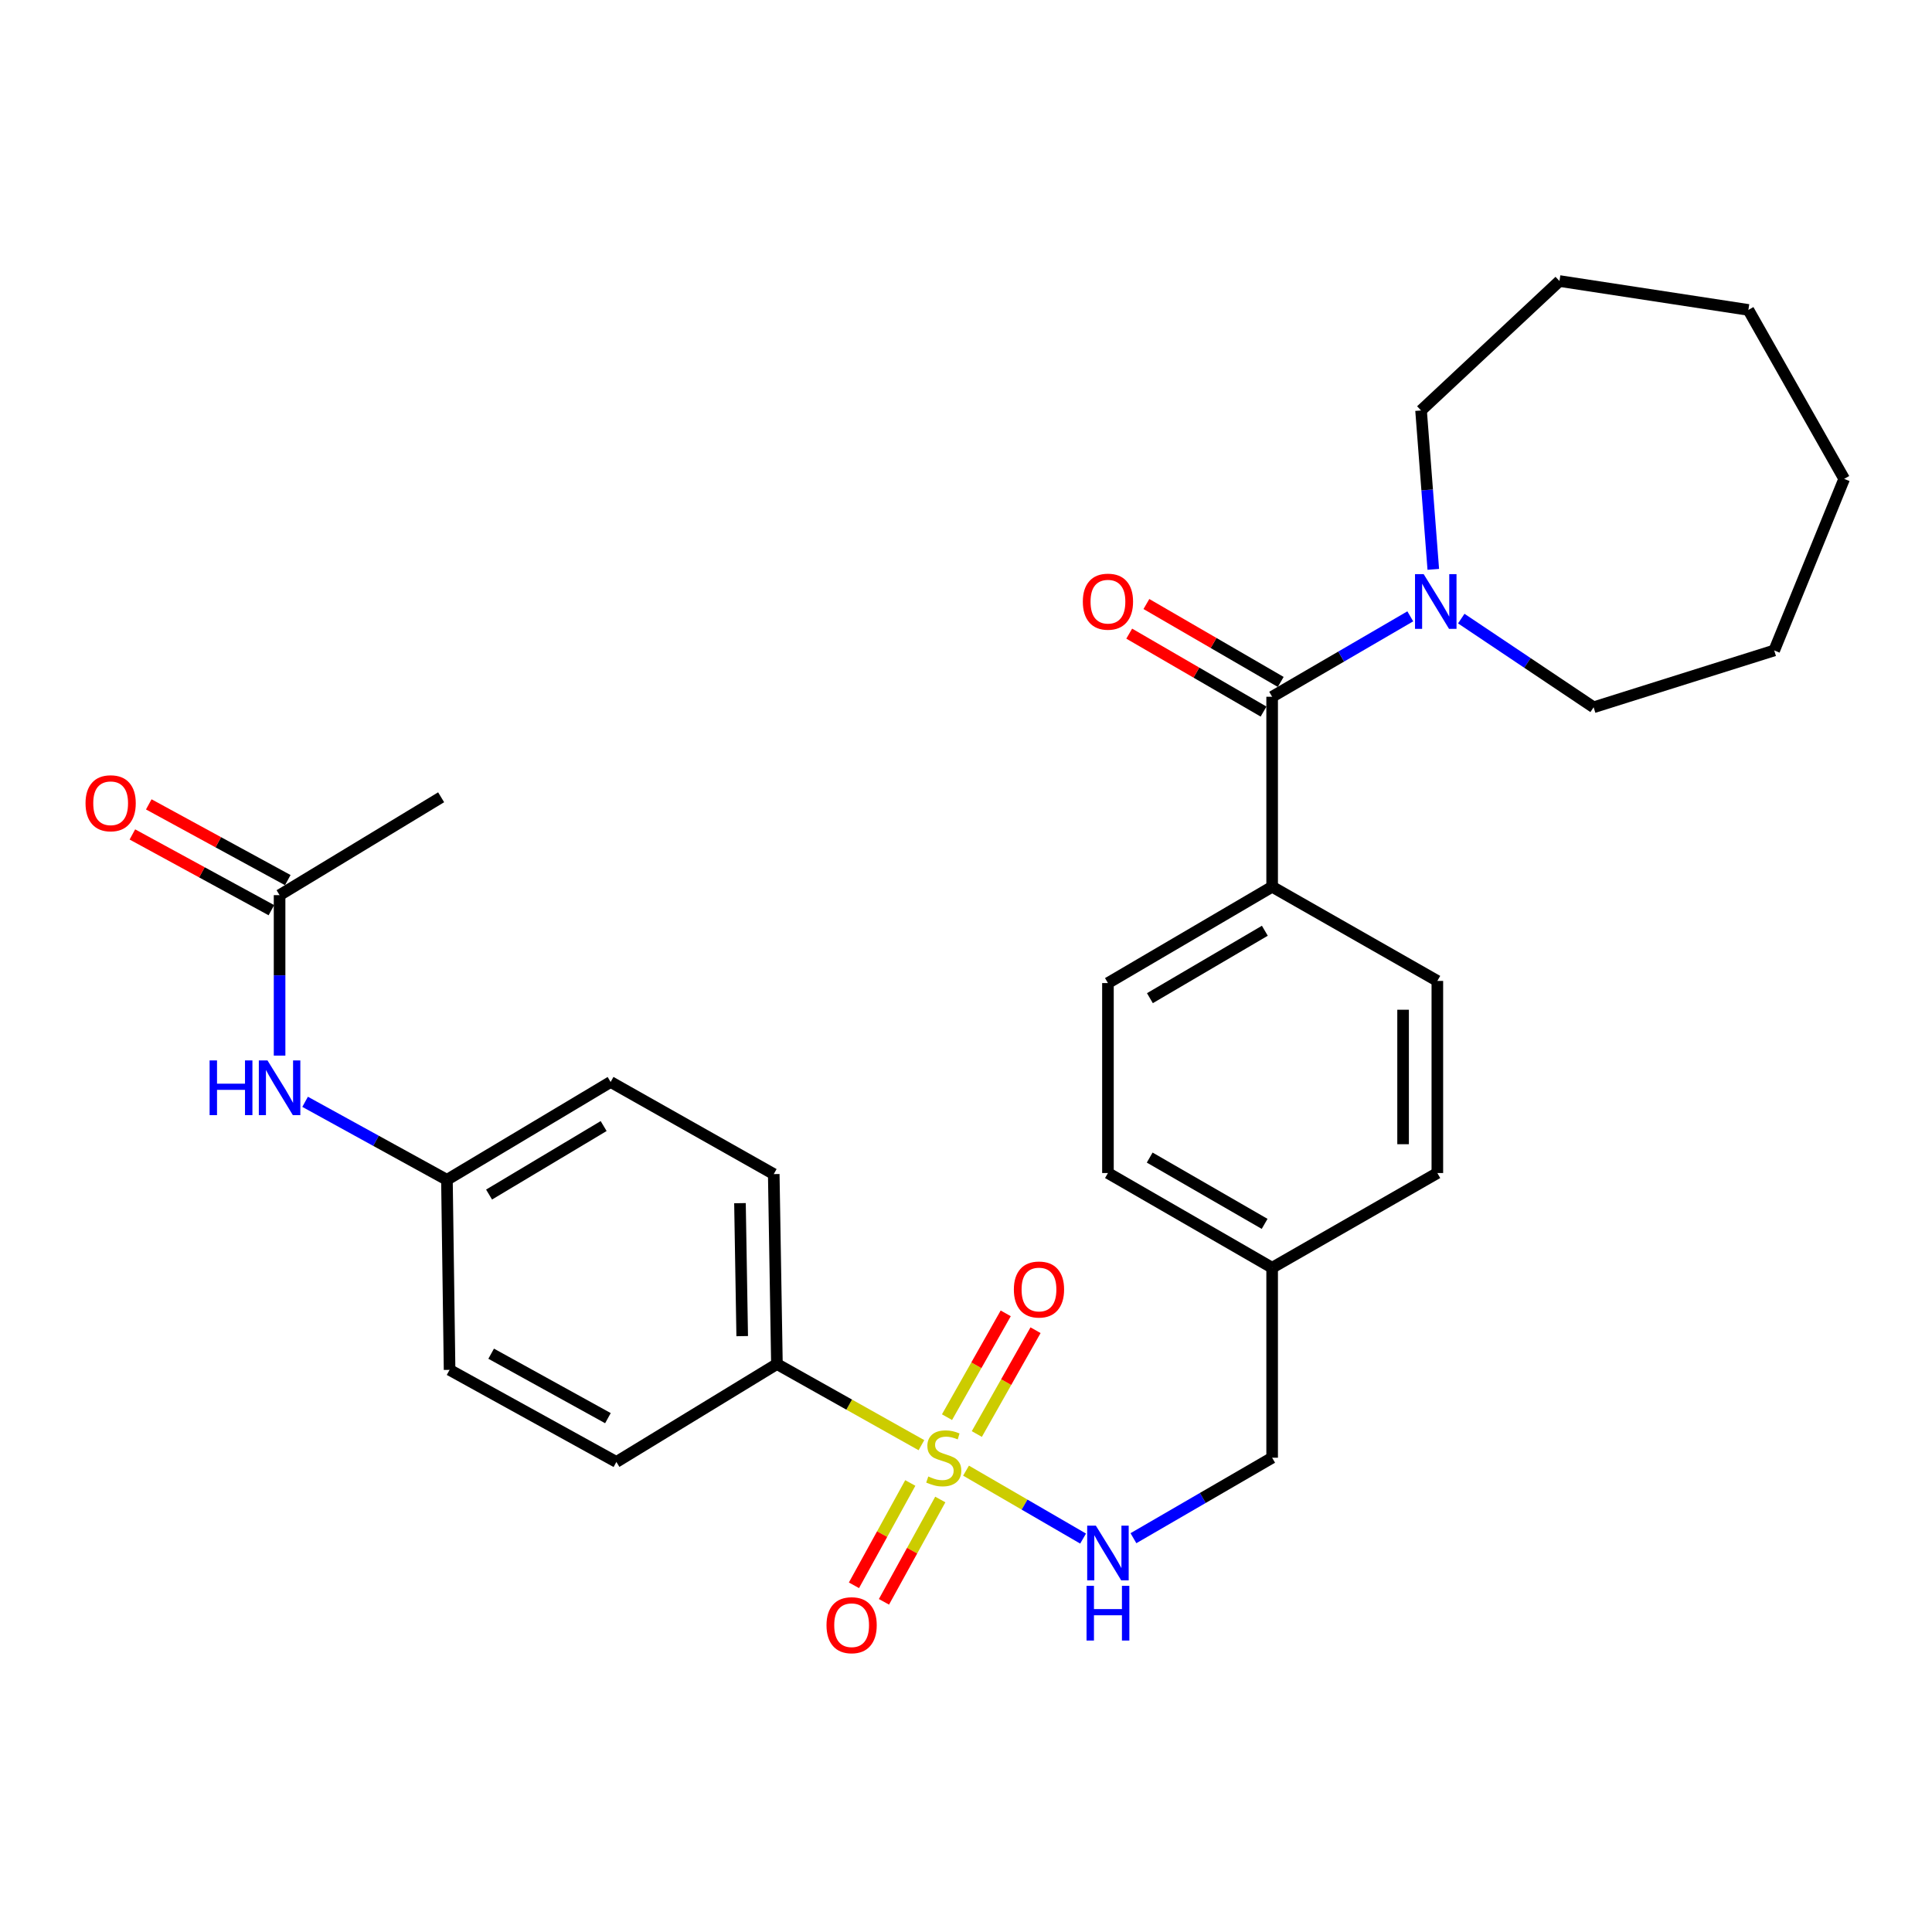 <?xml version='1.0' encoding='iso-8859-1'?>
<svg version='1.1' baseProfile='full'
              xmlns='http://www.w3.org/2000/svg'
                      xmlns:rdkit='http://www.rdkit.org/xml'
                      xmlns:xlink='http://www.w3.org/1999/xlink'
                  xml:space='preserve'
width='1000px' height='1000px' viewBox='0 0 1000 1000'>
<!-- END OF HEADER -->
<rect style='opacity:1.0;fill:#FFFFFF;stroke:none' width='1000' height='1000' x='0' y='0'> </rect>
<path class='bond-2' d='M 500.02,761.204 L 530.314,778.785' style='fill:none;fill-rule:evenodd;stroke:#CCCC00;stroke-width:6px;stroke-linecap:butt;stroke-linejoin:miter;stroke-opacity:1' />
<path class='bond-2' d='M 530.314,778.785 L 560.608,796.365' style='fill:none;fill-rule:evenodd;stroke:#0000FF;stroke-width:6px;stroke-linecap:butt;stroke-linejoin:miter;stroke-opacity:1' />
<path class='bond-3' d='M 476.927,748.021 L 439.532,727.024' style='fill:none;fill-rule:evenodd;stroke:#CCCC00;stroke-width:6px;stroke-linecap:butt;stroke-linejoin:miter;stroke-opacity:1' />
<path class='bond-3' d='M 439.532,727.024 L 402.136,706.027' style='fill:none;fill-rule:evenodd;stroke:#000000;stroke-width:6px;stroke-linecap:butt;stroke-linejoin:miter;stroke-opacity:1' />
<path class='bond-4' d='M 505.602,742.251 L 520.799,715.383' style='fill:none;fill-rule:evenodd;stroke:#CCCC00;stroke-width:6px;stroke-linecap:butt;stroke-linejoin:miter;stroke-opacity:1' />
<path class='bond-4' d='M 520.799,715.383 L 535.996,688.515' style='fill:none;fill-rule:evenodd;stroke:#FF0000;stroke-width:6px;stroke-linecap:butt;stroke-linejoin:miter;stroke-opacity:1' />
<path class='bond-4' d='M 490.169,733.522 L 505.366,706.654' style='fill:none;fill-rule:evenodd;stroke:#CCCC00;stroke-width:6px;stroke-linecap:butt;stroke-linejoin:miter;stroke-opacity:1' />
<path class='bond-4' d='M 505.366,706.654 L 520.563,679.786' style='fill:none;fill-rule:evenodd;stroke:#FF0000;stroke-width:6px;stroke-linecap:butt;stroke-linejoin:miter;stroke-opacity:1' />
<path class='bond-5' d='M 471.164,767.586 L 456.584,794.068' style='fill:none;fill-rule:evenodd;stroke:#CCCC00;stroke-width:6px;stroke-linecap:butt;stroke-linejoin:miter;stroke-opacity:1' />
<path class='bond-5' d='M 456.584,794.068 L 442.004,820.55' style='fill:none;fill-rule:evenodd;stroke:#FF0000;stroke-width:6px;stroke-linecap:butt;stroke-linejoin:miter;stroke-opacity:1' />
<path class='bond-5' d='M 486.696,776.137 L 472.116,802.619' style='fill:none;fill-rule:evenodd;stroke:#CCCC00;stroke-width:6px;stroke-linecap:butt;stroke-linejoin:miter;stroke-opacity:1' />
<path class='bond-5' d='M 472.116,802.619 L 457.536,829.101' style='fill:none;fill-rule:evenodd;stroke:#FF0000;stroke-width:6px;stroke-linecap:butt;stroke-linejoin:miter;stroke-opacity:1' />
<path class='bond-0' d='M 658.458,360.639 L 658.458,458.984' style='fill:none;fill-rule:evenodd;stroke:#000000;stroke-width:6px;stroke-linecap:butt;stroke-linejoin:miter;stroke-opacity:1' />
<path class='bond-1' d='M 658.458,360.639 L 694.209,339.828' style='fill:none;fill-rule:evenodd;stroke:#000000;stroke-width:6px;stroke-linecap:butt;stroke-linejoin:miter;stroke-opacity:1' />
<path class='bond-1' d='M 694.209,339.828 L 729.96,319.017' style='fill:none;fill-rule:evenodd;stroke:#0000FF;stroke-width:6px;stroke-linecap:butt;stroke-linejoin:miter;stroke-opacity:1' />
<path class='bond-9' d='M 662.907,352.971 L 628.141,332.804' style='fill:none;fill-rule:evenodd;stroke:#000000;stroke-width:6px;stroke-linecap:butt;stroke-linejoin:miter;stroke-opacity:1' />
<path class='bond-9' d='M 628.141,332.804 L 593.375,312.637' style='fill:none;fill-rule:evenodd;stroke:#FF0000;stroke-width:6px;stroke-linecap:butt;stroke-linejoin:miter;stroke-opacity:1' />
<path class='bond-9' d='M 654.01,368.308 L 619.244,348.141' style='fill:none;fill-rule:evenodd;stroke:#000000;stroke-width:6px;stroke-linecap:butt;stroke-linejoin:miter;stroke-opacity:1' />
<path class='bond-9' d='M 619.244,348.141 L 584.479,327.973' style='fill:none;fill-rule:evenodd;stroke:#FF0000;stroke-width:6px;stroke-linecap:butt;stroke-linejoin:miter;stroke-opacity:1' />
<path class='bond-22' d='M 756.349,320.183 L 790.603,343.135' style='fill:none;fill-rule:evenodd;stroke:#0000FF;stroke-width:6px;stroke-linecap:butt;stroke-linejoin:miter;stroke-opacity:1' />
<path class='bond-22' d='M 790.603,343.135 L 824.858,366.087' style='fill:none;fill-rule:evenodd;stroke:#000000;stroke-width:6px;stroke-linecap:butt;stroke-linejoin:miter;stroke-opacity:1' />
<path class='bond-23' d='M 741.869,294.7 L 738.702,253.581' style='fill:none;fill-rule:evenodd;stroke:#0000FF;stroke-width:6px;stroke-linecap:butt;stroke-linejoin:miter;stroke-opacity:1' />
<path class='bond-23' d='M 738.702,253.581 L 735.536,212.463' style='fill:none;fill-rule:evenodd;stroke:#000000;stroke-width:6px;stroke-linecap:butt;stroke-linejoin:miter;stroke-opacity:1' />
<path class='bond-16' d='M 586.667,796.171 L 622.563,775.34' style='fill:none;fill-rule:evenodd;stroke:#0000FF;stroke-width:6px;stroke-linecap:butt;stroke-linejoin:miter;stroke-opacity:1' />
<path class='bond-16' d='M 622.563,775.34 L 658.458,754.51' style='fill:none;fill-rule:evenodd;stroke:#000000;stroke-width:6px;stroke-linecap:butt;stroke-linejoin:miter;stroke-opacity:1' />
<path class='bond-11' d='M 402.136,706.027 L 400.491,607.712' style='fill:none;fill-rule:evenodd;stroke:#000000;stroke-width:6px;stroke-linecap:butt;stroke-linejoin:miter;stroke-opacity:1' />
<path class='bond-11' d='M 384.162,691.576 L 383.01,622.756' style='fill:none;fill-rule:evenodd;stroke:#000000;stroke-width:6px;stroke-linecap:butt;stroke-linejoin:miter;stroke-opacity:1' />
<path class='bond-12' d='M 402.136,706.027 L 319.04,756.706' style='fill:none;fill-rule:evenodd;stroke:#000000;stroke-width:6px;stroke-linecap:butt;stroke-linejoin:miter;stroke-opacity:1' />
<path class='bond-6' d='M 658.458,458.984 L 573.471,508.836' style='fill:none;fill-rule:evenodd;stroke:#000000;stroke-width:6px;stroke-linecap:butt;stroke-linejoin:miter;stroke-opacity:1' />
<path class='bond-6' d='M 654.681,481.755 L 595.19,516.651' style='fill:none;fill-rule:evenodd;stroke:#000000;stroke-width:6px;stroke-linecap:butt;stroke-linejoin:miter;stroke-opacity:1' />
<path class='bond-30' d='M 658.458,458.984 L 743.968,507.723' style='fill:none;fill-rule:evenodd;stroke:#000000;stroke-width:6px;stroke-linecap:butt;stroke-linejoin:miter;stroke-opacity:1' />
<path class='bond-7' d='M 144.711,463.328 L 144.711,504.853' style='fill:none;fill-rule:evenodd;stroke:#000000;stroke-width:6px;stroke-linecap:butt;stroke-linejoin:miter;stroke-opacity:1' />
<path class='bond-7' d='M 144.711,504.853 L 144.711,546.379' style='fill:none;fill-rule:evenodd;stroke:#0000FF;stroke-width:6px;stroke-linecap:butt;stroke-linejoin:miter;stroke-opacity:1' />
<path class='bond-10' d='M 148.953,455.543 L 112.977,435.94' style='fill:none;fill-rule:evenodd;stroke:#000000;stroke-width:6px;stroke-linecap:butt;stroke-linejoin:miter;stroke-opacity:1' />
<path class='bond-10' d='M 112.977,435.94 L 77.002,416.338' style='fill:none;fill-rule:evenodd;stroke:#FF0000;stroke-width:6px;stroke-linecap:butt;stroke-linejoin:miter;stroke-opacity:1' />
<path class='bond-10' d='M 140.469,471.112 L 104.494,451.51' style='fill:none;fill-rule:evenodd;stroke:#000000;stroke-width:6px;stroke-linecap:butt;stroke-linejoin:miter;stroke-opacity:1' />
<path class='bond-10' d='M 104.494,451.51 L 68.519,431.907' style='fill:none;fill-rule:evenodd;stroke:#FF0000;stroke-width:6px;stroke-linecap:butt;stroke-linejoin:miter;stroke-opacity:1' />
<path class='bond-24' d='M 144.711,463.328 L 228.329,412.668' style='fill:none;fill-rule:evenodd;stroke:#000000;stroke-width:6px;stroke-linecap:butt;stroke-linejoin:miter;stroke-opacity:1' />
<path class='bond-8' d='M 157.923,570.298 L 194.628,590.488' style='fill:none;fill-rule:evenodd;stroke:#0000FF;stroke-width:6px;stroke-linecap:butt;stroke-linejoin:miter;stroke-opacity:1' />
<path class='bond-8' d='M 194.628,590.488 L 231.334,610.677' style='fill:none;fill-rule:evenodd;stroke:#000000;stroke-width:6px;stroke-linecap:butt;stroke-linejoin:miter;stroke-opacity:1' />
<path class='bond-19' d='M 400.491,607.712 L 316.055,560.027' style='fill:none;fill-rule:evenodd;stroke:#000000;stroke-width:6px;stroke-linecap:butt;stroke-linejoin:miter;stroke-opacity:1' />
<path class='bond-18' d='M 319.04,756.706 L 232.703,709.041' style='fill:none;fill-rule:evenodd;stroke:#000000;stroke-width:6px;stroke-linecap:butt;stroke-linejoin:miter;stroke-opacity:1' />
<path class='bond-18' d='M 314.659,734.034 L 254.223,700.669' style='fill:none;fill-rule:evenodd;stroke:#000000;stroke-width:6px;stroke-linecap:butt;stroke-linejoin:miter;stroke-opacity:1' />
<path class='bond-13' d='M 573.471,508.836 L 573.471,607.16' style='fill:none;fill-rule:evenodd;stroke:#000000;stroke-width:6px;stroke-linecap:butt;stroke-linejoin:miter;stroke-opacity:1' />
<path class='bond-14' d='M 743.968,507.723 L 743.968,607.16' style='fill:none;fill-rule:evenodd;stroke:#000000;stroke-width:6px;stroke-linecap:butt;stroke-linejoin:miter;stroke-opacity:1' />
<path class='bond-14' d='M 726.237,522.638 L 726.237,592.245' style='fill:none;fill-rule:evenodd;stroke:#000000;stroke-width:6px;stroke-linecap:butt;stroke-linejoin:miter;stroke-opacity:1' />
<path class='bond-15' d='M 231.334,610.677 L 232.703,709.041' style='fill:none;fill-rule:evenodd;stroke:#000000;stroke-width:6px;stroke-linecap:butt;stroke-linejoin:miter;stroke-opacity:1' />
<path class='bond-29' d='M 231.334,610.677 L 316.055,560.027' style='fill:none;fill-rule:evenodd;stroke:#000000;stroke-width:6px;stroke-linecap:butt;stroke-linejoin:miter;stroke-opacity:1' />
<path class='bond-29' d='M 253.14,618.298 L 312.445,582.843' style='fill:none;fill-rule:evenodd;stroke:#000000;stroke-width:6px;stroke-linecap:butt;stroke-linejoin:miter;stroke-opacity:1' />
<path class='bond-17' d='M 658.458,754.51 L 658.458,656.185' style='fill:none;fill-rule:evenodd;stroke:#000000;stroke-width:6px;stroke-linecap:butt;stroke-linejoin:miter;stroke-opacity:1' />
<path class='bond-20' d='M 658.458,656.185 L 743.968,607.16' style='fill:none;fill-rule:evenodd;stroke:#000000;stroke-width:6px;stroke-linecap:butt;stroke-linejoin:miter;stroke-opacity:1' />
<path class='bond-21' d='M 658.458,656.185 L 573.471,607.16' style='fill:none;fill-rule:evenodd;stroke:#000000;stroke-width:6px;stroke-linecap:butt;stroke-linejoin:miter;stroke-opacity:1' />
<path class='bond-21' d='M 654.569,633.473 L 595.078,599.156' style='fill:none;fill-rule:evenodd;stroke:#000000;stroke-width:6px;stroke-linecap:butt;stroke-linejoin:miter;stroke-opacity:1' />
<path class='bond-25' d='M 824.858,366.087 L 918.326,336.674' style='fill:none;fill-rule:evenodd;stroke:#000000;stroke-width:6px;stroke-linecap:butt;stroke-linejoin:miter;stroke-opacity:1' />
<path class='bond-26' d='M 735.536,212.463 L 807.177,145.462' style='fill:none;fill-rule:evenodd;stroke:#000000;stroke-width:6px;stroke-linecap:butt;stroke-linejoin:miter;stroke-opacity:1' />
<path class='bond-27' d='M 918.326,336.674 L 954.545,247.864' style='fill:none;fill-rule:evenodd;stroke:#000000;stroke-width:6px;stroke-linecap:butt;stroke-linejoin:miter;stroke-opacity:1' />
<path class='bond-28' d='M 807.177,145.462 L 904.96,160.414' style='fill:none;fill-rule:evenodd;stroke:#000000;stroke-width:6px;stroke-linecap:butt;stroke-linejoin:miter;stroke-opacity:1' />
<path class='bond-31' d='M 954.545,247.864 L 904.96,160.414' style='fill:none;fill-rule:evenodd;stroke:#000000;stroke-width:6px;stroke-linecap:butt;stroke-linejoin:miter;stroke-opacity:1' />
<path  class='atom-0' d='M 480.483 764.23
Q 480.803 764.35, 482.123 764.91
Q 483.443 765.47, 484.883 765.83
Q 486.363 766.15, 487.803 766.15
Q 490.483 766.15, 492.043 764.87
Q 493.603 763.55, 493.603 761.27
Q 493.603 759.71, 492.803 758.75
Q 492.043 757.79, 490.843 757.27
Q 489.643 756.75, 487.643 756.15
Q 485.123 755.39, 483.603 754.67
Q 482.123 753.95, 481.043 752.43
Q 480.003 750.91, 480.003 748.35
Q 480.003 744.79, 482.403 742.59
Q 484.843 740.39, 489.643 740.39
Q 492.923 740.39, 496.643 741.95
L 495.723 745.03
Q 492.323 743.63, 489.763 743.63
Q 487.003 743.63, 485.483 744.79
Q 483.963 745.91, 484.003 747.87
Q 484.003 749.39, 484.763 750.31
Q 485.563 751.23, 486.683 751.75
Q 487.843 752.27, 489.763 752.87
Q 492.323 753.67, 493.843 754.47
Q 495.363 755.27, 496.443 756.91
Q 497.563 758.51, 497.563 761.27
Q 497.563 765.19, 494.923 767.31
Q 492.323 769.39, 487.963 769.39
Q 485.443 769.39, 483.523 768.83
Q 481.643 768.31, 479.403 767.39
L 480.483 764.23
' fill='#CCCC00'/>
<path  class='atom-2' d='M 736.89 297.179
L 746.17 312.179
Q 747.09 313.659, 748.57 316.339
Q 750.05 319.019, 750.13 319.179
L 750.13 297.179
L 753.89 297.179
L 753.89 325.499
L 750.01 325.499
L 740.05 309.099
Q 738.89 307.179, 737.65 304.979
Q 736.45 302.779, 736.09 302.099
L 736.09 325.499
L 732.41 325.499
L 732.41 297.179
L 736.89 297.179
' fill='#0000FF'/>
<path  class='atom-3' d='M 567.211 789.67
L 576.491 804.67
Q 577.411 806.15, 578.891 808.83
Q 580.371 811.51, 580.451 811.67
L 580.451 789.67
L 584.211 789.67
L 584.211 817.99
L 580.331 817.99
L 570.371 801.59
Q 569.211 799.67, 567.971 797.47
Q 566.771 795.27, 566.411 794.59
L 566.411 817.99
L 562.731 817.99
L 562.731 789.67
L 567.211 789.67
' fill='#0000FF'/>
<path  class='atom-3' d='M 562.391 820.822
L 566.231 820.822
L 566.231 832.862
L 580.711 832.862
L 580.711 820.822
L 584.551 820.822
L 584.551 849.142
L 580.711 849.142
L 580.711 836.062
L 566.231 836.062
L 566.231 849.142
L 562.391 849.142
L 562.391 820.822
' fill='#0000FF'/>
<path  class='atom-5' d='M 524.774 667.445
Q 524.774 660.645, 528.134 656.845
Q 531.494 653.045, 537.774 653.045
Q 544.054 653.045, 547.414 656.845
Q 550.774 660.645, 550.774 667.445
Q 550.774 674.325, 547.374 678.245
Q 543.974 682.125, 537.774 682.125
Q 531.534 682.125, 528.134 678.245
Q 524.774 674.365, 524.774 667.445
M 537.774 678.925
Q 542.094 678.925, 544.414 676.045
Q 546.774 673.125, 546.774 667.445
Q 546.774 661.885, 544.414 659.085
Q 542.094 656.245, 537.774 656.245
Q 533.454 656.245, 531.094 659.045
Q 528.774 661.845, 528.774 667.445
Q 528.774 673.165, 531.094 676.045
Q 533.454 678.925, 537.774 678.925
' fill='#FF0000'/>
<path  class='atom-6' d='M 427.798 841.202
Q 427.798 834.402, 431.158 830.602
Q 434.518 826.802, 440.798 826.802
Q 447.078 826.802, 450.438 830.602
Q 453.798 834.402, 453.798 841.202
Q 453.798 848.082, 450.398 852.002
Q 446.998 855.882, 440.798 855.882
Q 434.558 855.882, 431.158 852.002
Q 427.798 848.122, 427.798 841.202
M 440.798 852.682
Q 445.118 852.682, 447.438 849.802
Q 449.798 846.882, 449.798 841.202
Q 449.798 835.642, 447.438 832.842
Q 445.118 830.002, 440.798 830.002
Q 436.478 830.002, 434.118 832.802
Q 431.798 835.602, 431.798 841.202
Q 431.798 846.922, 434.118 849.802
Q 436.478 852.682, 440.798 852.682
' fill='#FF0000'/>
<path  class='atom-9' d='M 108.491 548.871
L 112.331 548.871
L 112.331 560.911
L 126.811 560.911
L 126.811 548.871
L 130.651 548.871
L 130.651 577.191
L 126.811 577.191
L 126.811 564.111
L 112.331 564.111
L 112.331 577.191
L 108.491 577.191
L 108.491 548.871
' fill='#0000FF'/>
<path  class='atom-9' d='M 138.451 548.871
L 147.731 563.871
Q 148.651 565.351, 150.131 568.031
Q 151.611 570.711, 151.691 570.871
L 151.691 548.871
L 155.451 548.871
L 155.451 577.191
L 151.571 577.191
L 141.611 560.791
Q 140.451 558.871, 139.211 556.671
Q 138.011 554.471, 137.651 553.791
L 137.651 577.191
L 133.971 577.191
L 133.971 548.871
L 138.451 548.871
' fill='#0000FF'/>
<path  class='atom-10' d='M 560.471 311.419
Q 560.471 304.619, 563.831 300.819
Q 567.191 297.019, 573.471 297.019
Q 579.751 297.019, 583.111 300.819
Q 586.471 304.619, 586.471 311.419
Q 586.471 318.299, 583.071 322.219
Q 579.671 326.099, 573.471 326.099
Q 567.231 326.099, 563.831 322.219
Q 560.471 318.339, 560.471 311.419
M 573.471 322.899
Q 577.791 322.899, 580.111 320.019
Q 582.471 317.099, 582.471 311.419
Q 582.471 305.859, 580.111 303.059
Q 577.791 300.219, 573.471 300.219
Q 569.151 300.219, 566.791 303.019
Q 564.471 305.819, 564.471 311.419
Q 564.471 317.139, 566.791 320.019
Q 569.151 322.899, 573.471 322.899
' fill='#FF0000'/>
<path  class='atom-11' d='M 44.271 415.762
Q 44.271 408.962, 47.631 405.162
Q 50.991 401.362, 57.271 401.362
Q 63.551 401.362, 66.911 405.162
Q 70.271 408.962, 70.271 415.762
Q 70.271 422.642, 66.871 426.562
Q 63.471 430.442, 57.271 430.442
Q 51.031 430.442, 47.631 426.562
Q 44.271 422.682, 44.271 415.762
M 57.271 427.242
Q 61.591 427.242, 63.911 424.362
Q 66.271 421.442, 66.271 415.762
Q 66.271 410.202, 63.911 407.402
Q 61.591 404.562, 57.271 404.562
Q 52.951 404.562, 50.591 407.362
Q 48.271 410.162, 48.271 415.762
Q 48.271 421.482, 50.591 424.362
Q 52.951 427.242, 57.271 427.242
' fill='#FF0000'/>
</svg>
